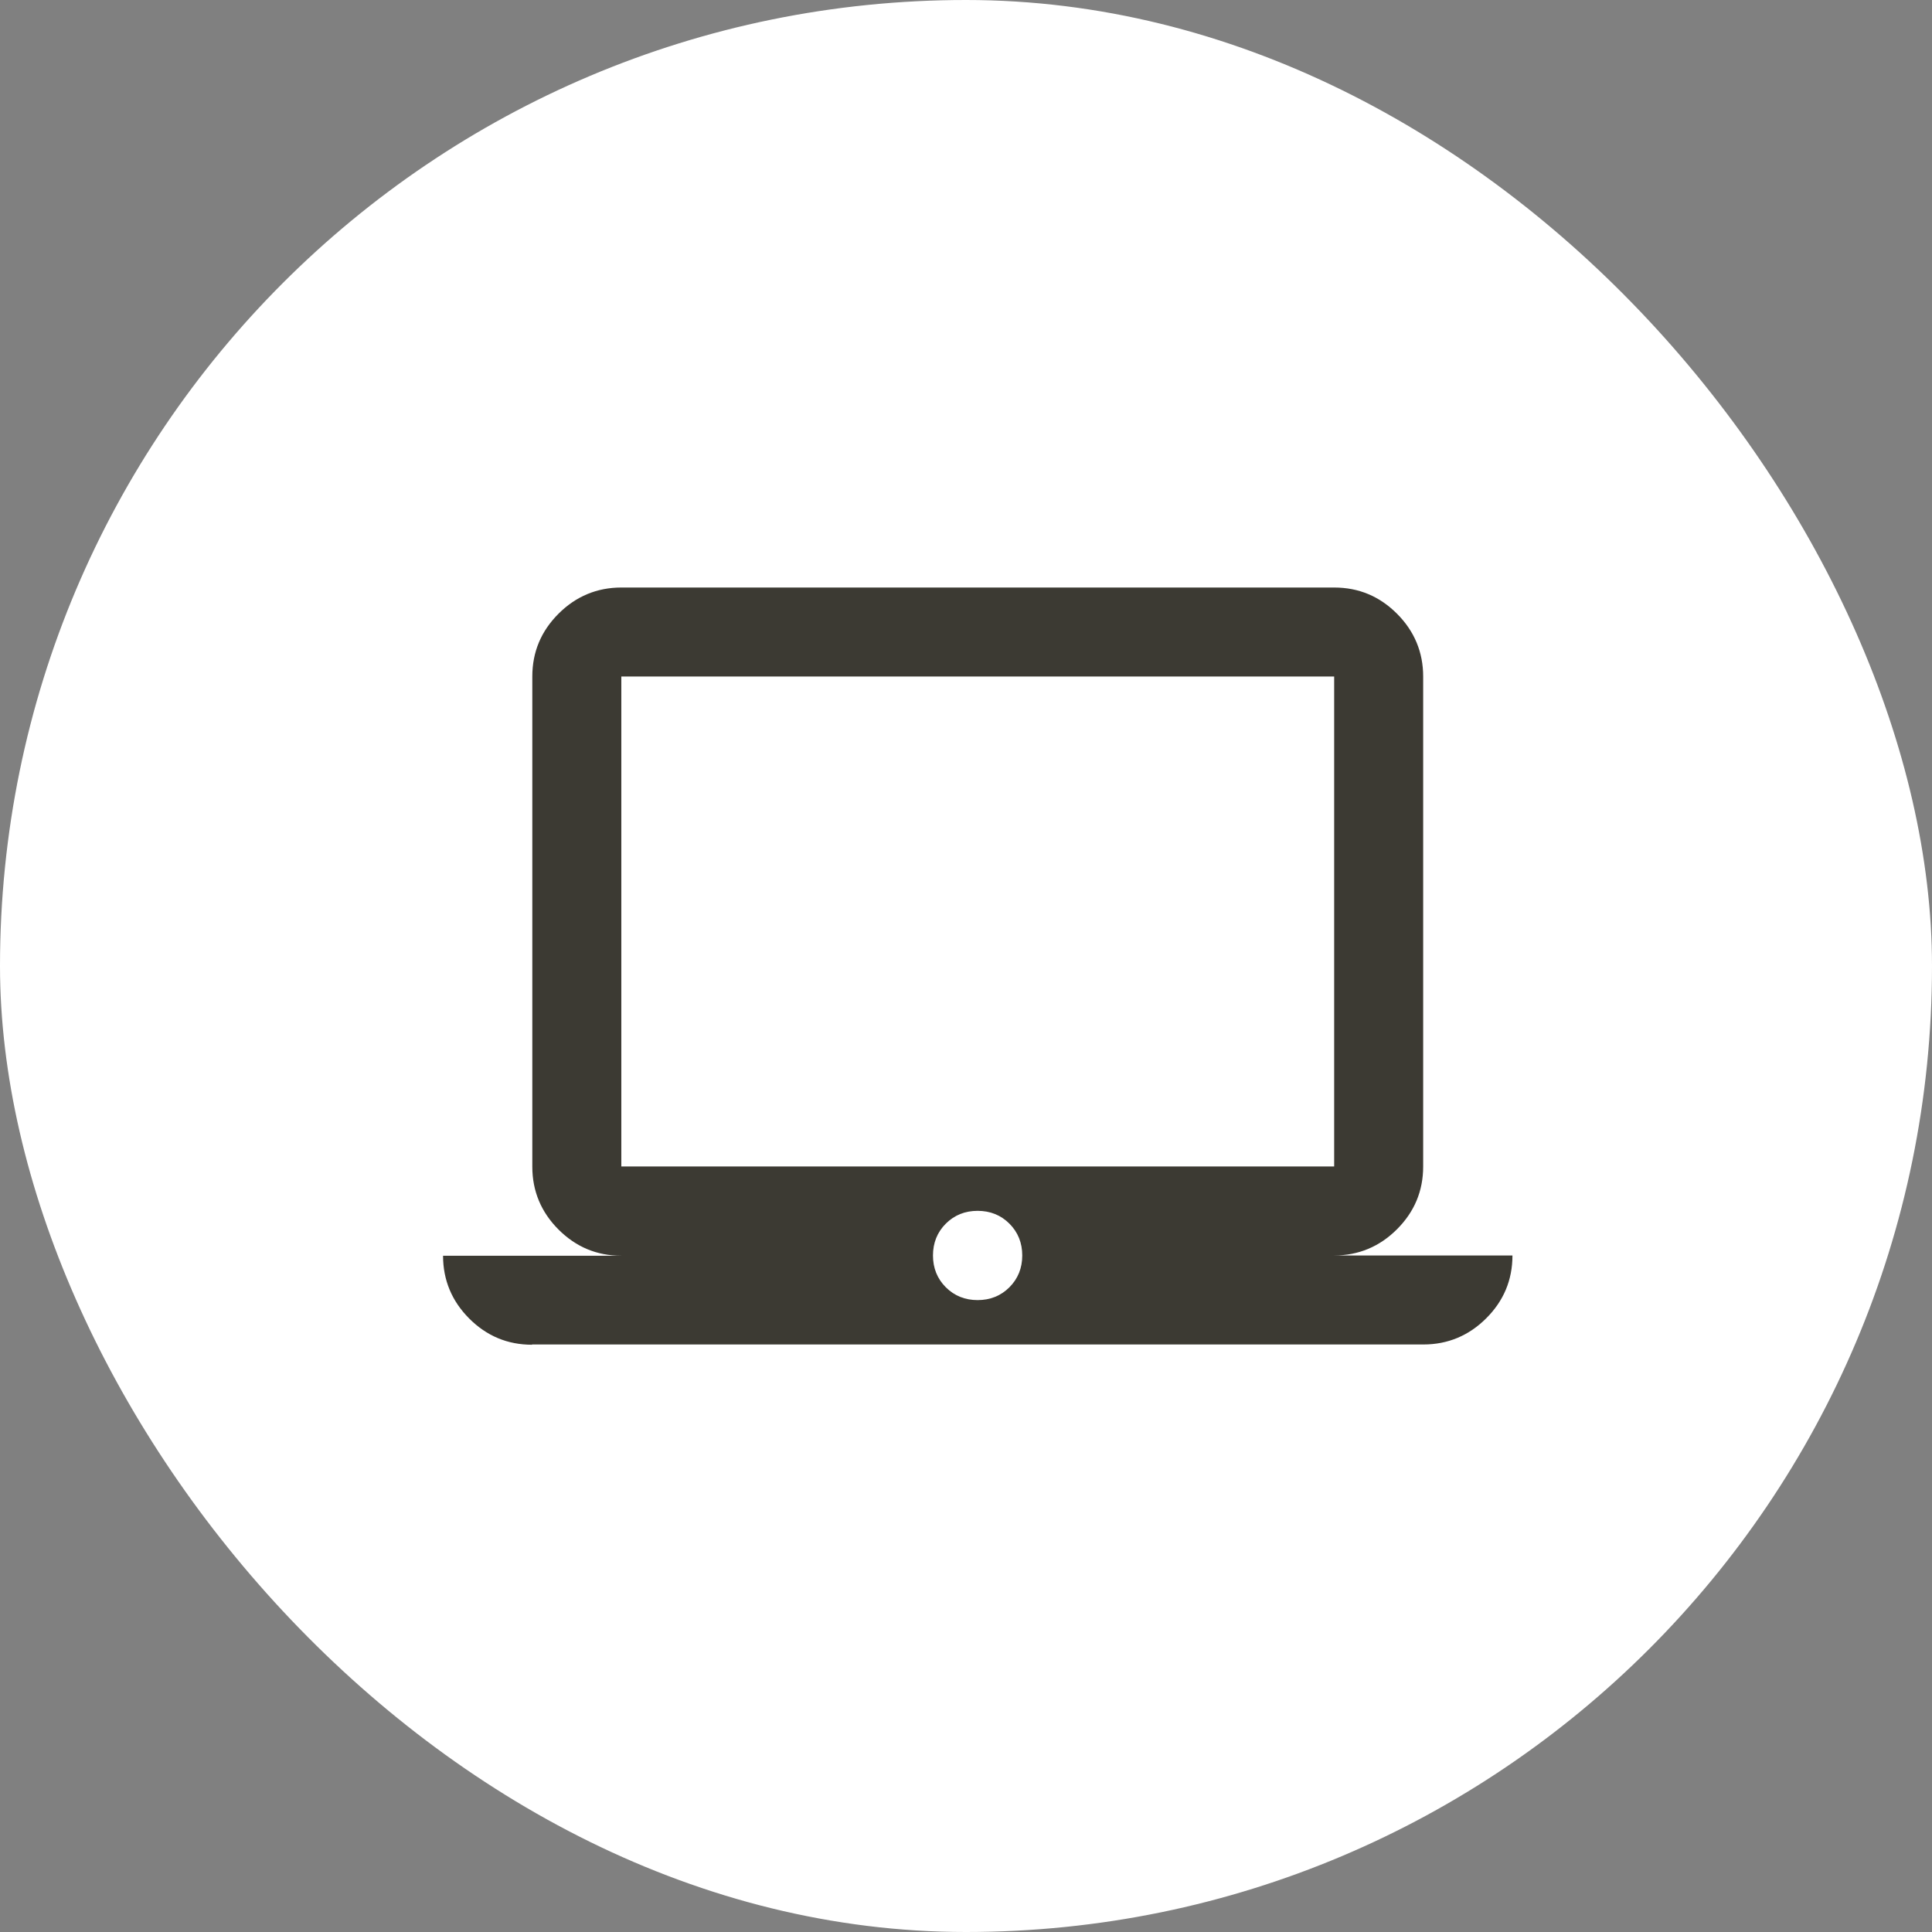 <svg width="128" height="128" viewBox="0 0 128 128" fill="none" xmlns="http://www.w3.org/2000/svg">
<rect x="0" y="0" width="128" height="128" fill="#808080" stroke="none"/>
<rect width="128" height="128" rx="64" fill="white"/>
<mask id="mask0_6_5" style="mask-type:luminance" maskUnits="userSpaceOnUse" x="22" y="21" width="86" height="86">
<path d="M107.268 21.5H22.268V106.5H107.268V21.5Z" fill="white"/>
</mask>
<g mask="url(#mask0_6_5)">
<path d="M35.25 89.092C33.62 89.092 32.239 88.508 31.088 87.357C29.937 86.206 29.353 84.807 29.353 83.195H41.164C39.535 83.195 38.154 82.611 37.003 81.46C35.852 80.309 35.267 78.91 35.267 77.299V44.822C35.267 43.192 35.852 41.811 37.003 40.66C38.154 39.509 39.553 38.925 41.164 38.925H88.392C90.022 38.925 91.403 39.509 92.554 40.66C93.705 41.811 94.289 43.21 94.289 44.822V77.281C94.289 78.91 93.705 80.291 92.554 81.442C91.403 82.593 90.004 83.178 88.392 83.178H100.204C100.204 84.807 99.62 86.188 98.468 87.339C97.317 88.49 95.918 89.075 94.307 89.075H35.25V89.092ZM64.769 86.135C65.602 86.135 66.31 85.852 66.877 85.285C67.443 84.718 67.727 84.01 67.727 83.178C67.727 82.346 67.443 81.637 66.877 81.07C66.31 80.504 65.602 80.221 64.769 80.221C63.937 80.221 63.229 80.504 62.662 81.07C62.095 81.637 61.812 82.346 61.812 83.178C61.812 84.01 62.095 84.718 62.662 85.285C63.229 85.852 63.937 86.135 64.769 86.135ZM41.164 77.281H88.392V44.822H41.164V77.281Z" fill="#3C3A33"/>
</g>
</svg>
